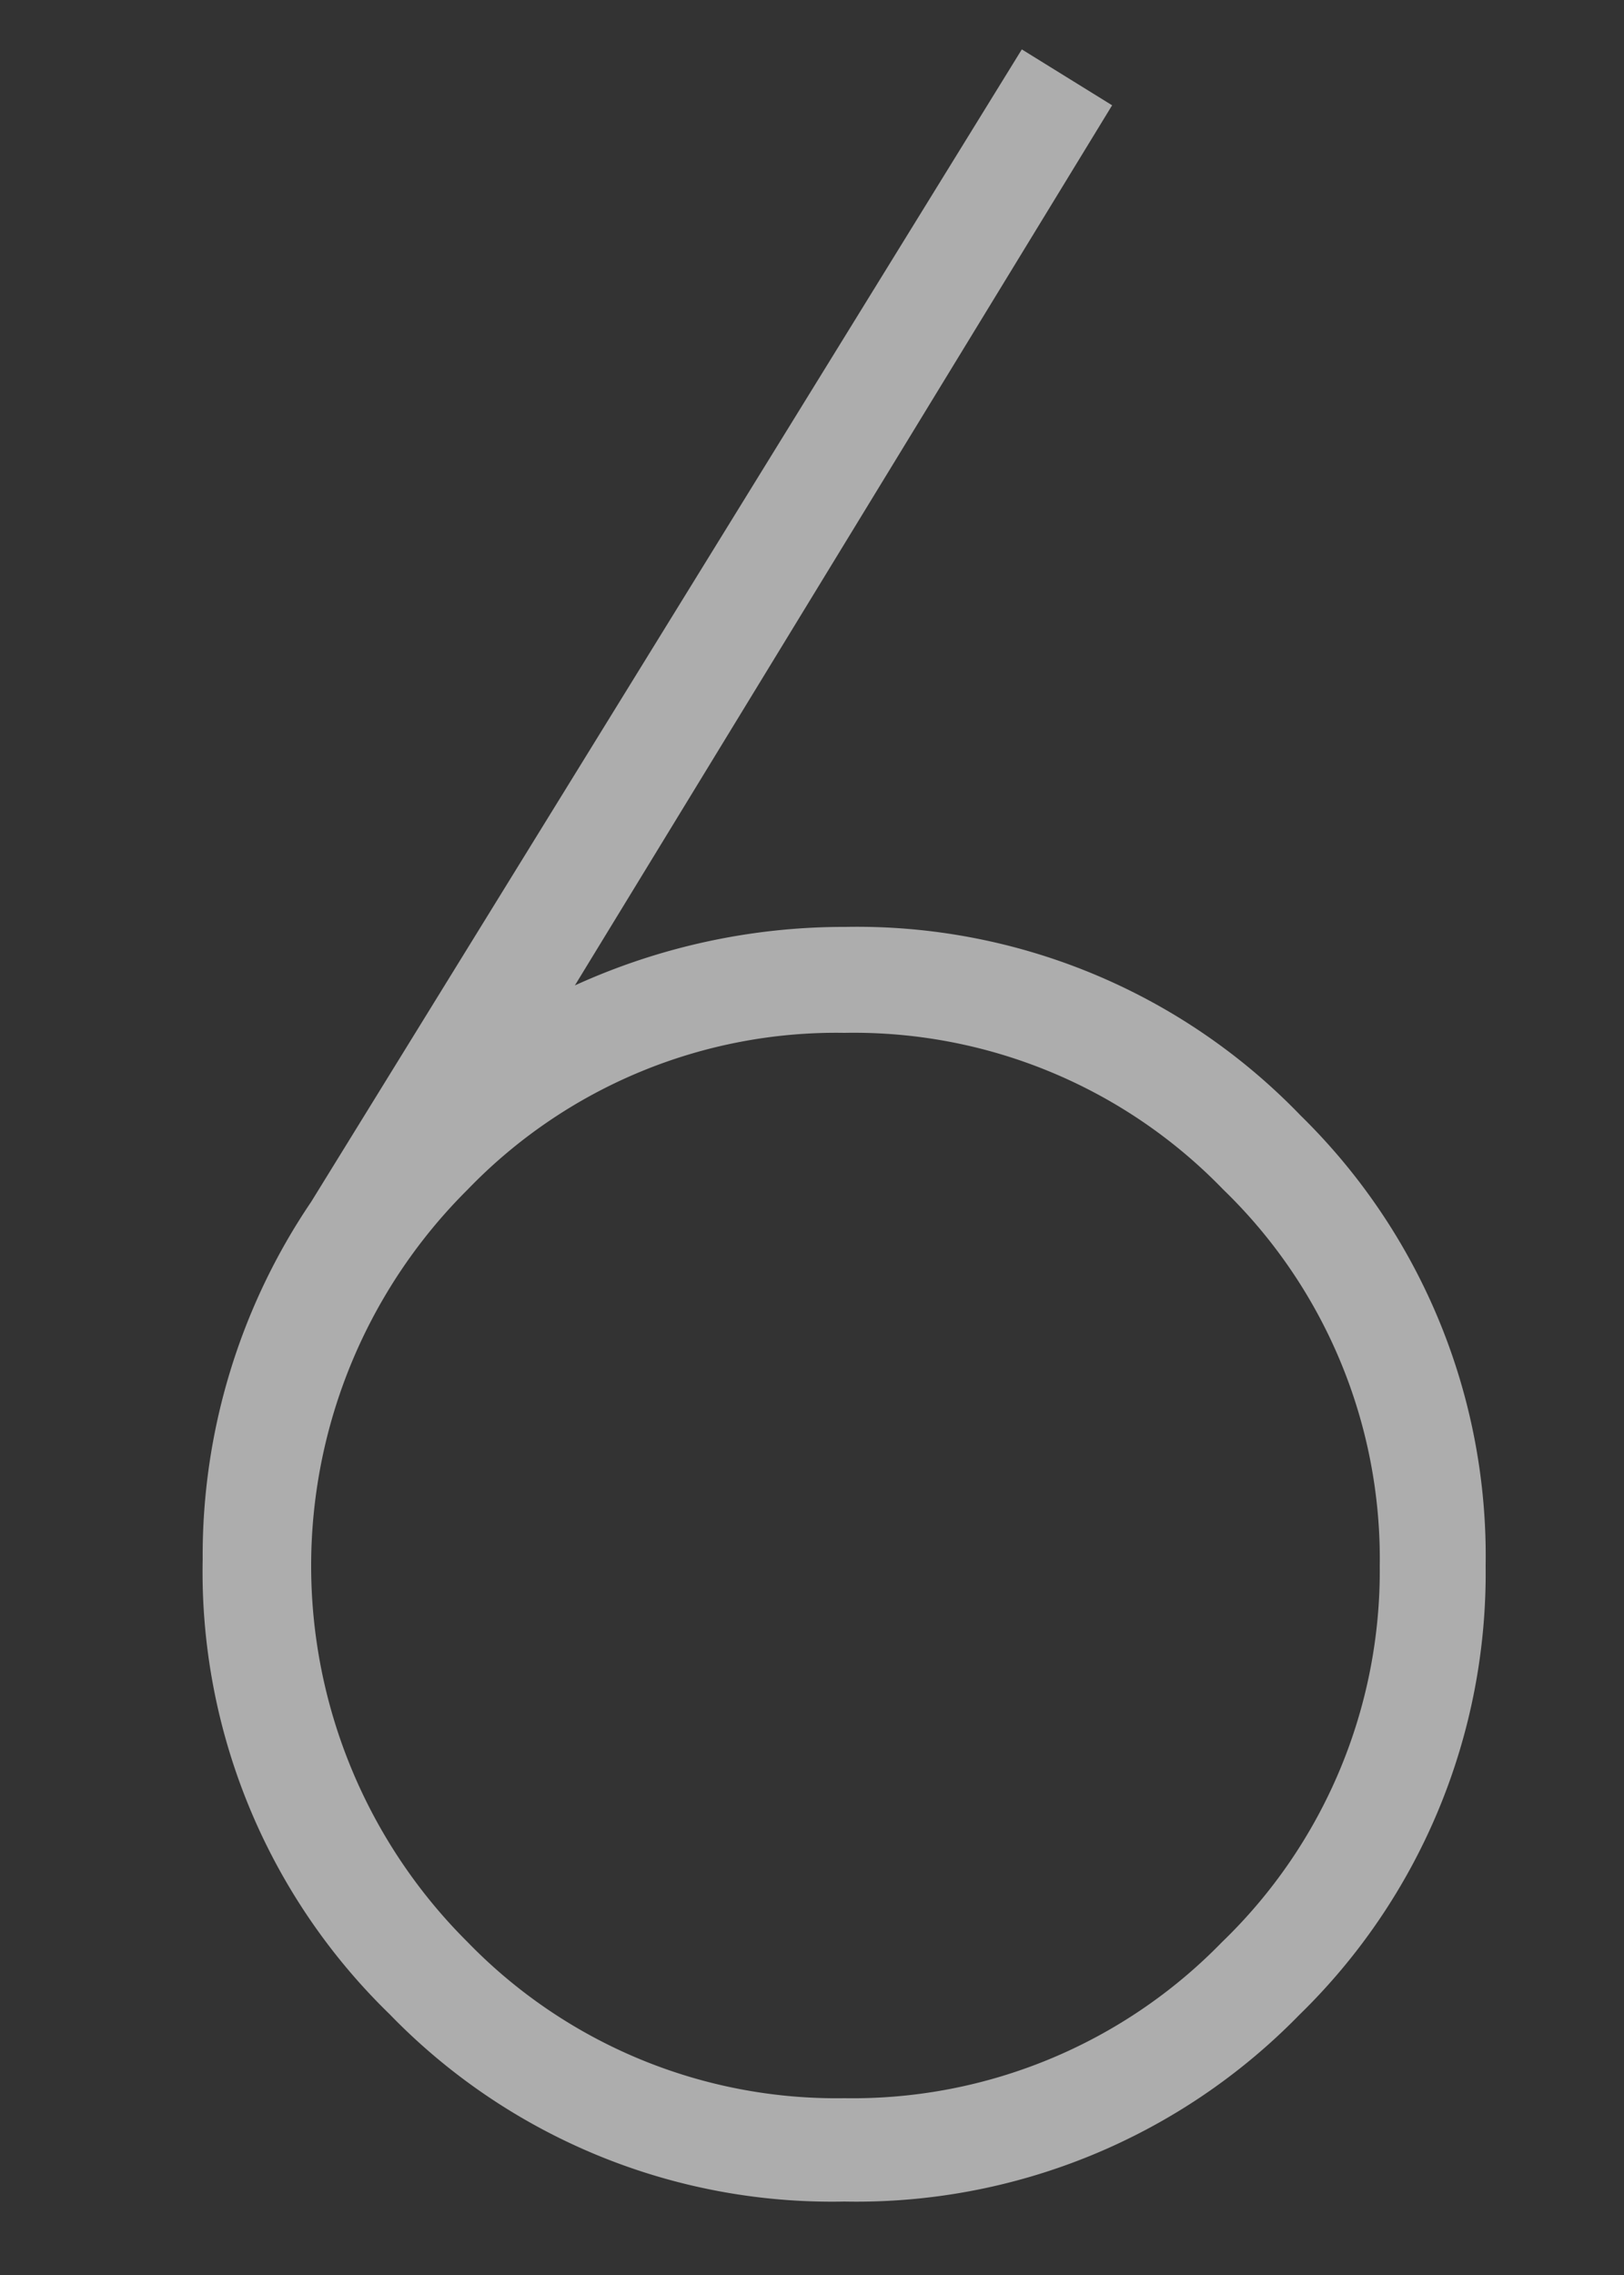 <svg xmlns="http://www.w3.org/2000/svg" viewBox="0 0 25 35"><rect x="0" y="0" width="25" height="35" fill="#333333" stroke="none"/><defs><style>.cls-1{opacity:0.6;}.cls-2{fill:#fff;}.cls-3{opacity:0.5;}.cls-4{fill:none;}</style></defs><g id="レイヤー_2" data-name="レイヤー 2"><g id="contents"><g class="cls-1"><path class="cls-2" d="M22.87,24.09A9.48,9.48,0,0,1,20,31a9.52,9.52,0,0,1-7,2.87,9.48,9.48,0,0,1-7-2.88,9.49,9.49,0,0,1-2.88-7,9.7,9.7,0,0,1,1.67-5.5L15.73.76l1.39.86L8.85,15.16a10,10,0,0,1,4.17-.9,9.48,9.48,0,0,1,7,2.9A9.48,9.48,0,0,1,22.87,24.09Zm-1.63,0a7.9,7.9,0,0,0-2.41-5.79A7.91,7.91,0,0,0,13,15.89a7.88,7.88,0,0,0-5.8,2.41,8.16,8.16,0,0,0,0,11.58,7.91,7.91,0,0,0,5.8,2.4,7.93,7.93,0,0,0,5.81-2.4A7.93,7.93,0,0,0,21.24,24.09Z"/></g><g class="cls-3"><rect class="cls-4" width="25" height="35"/></g></g></g></svg>